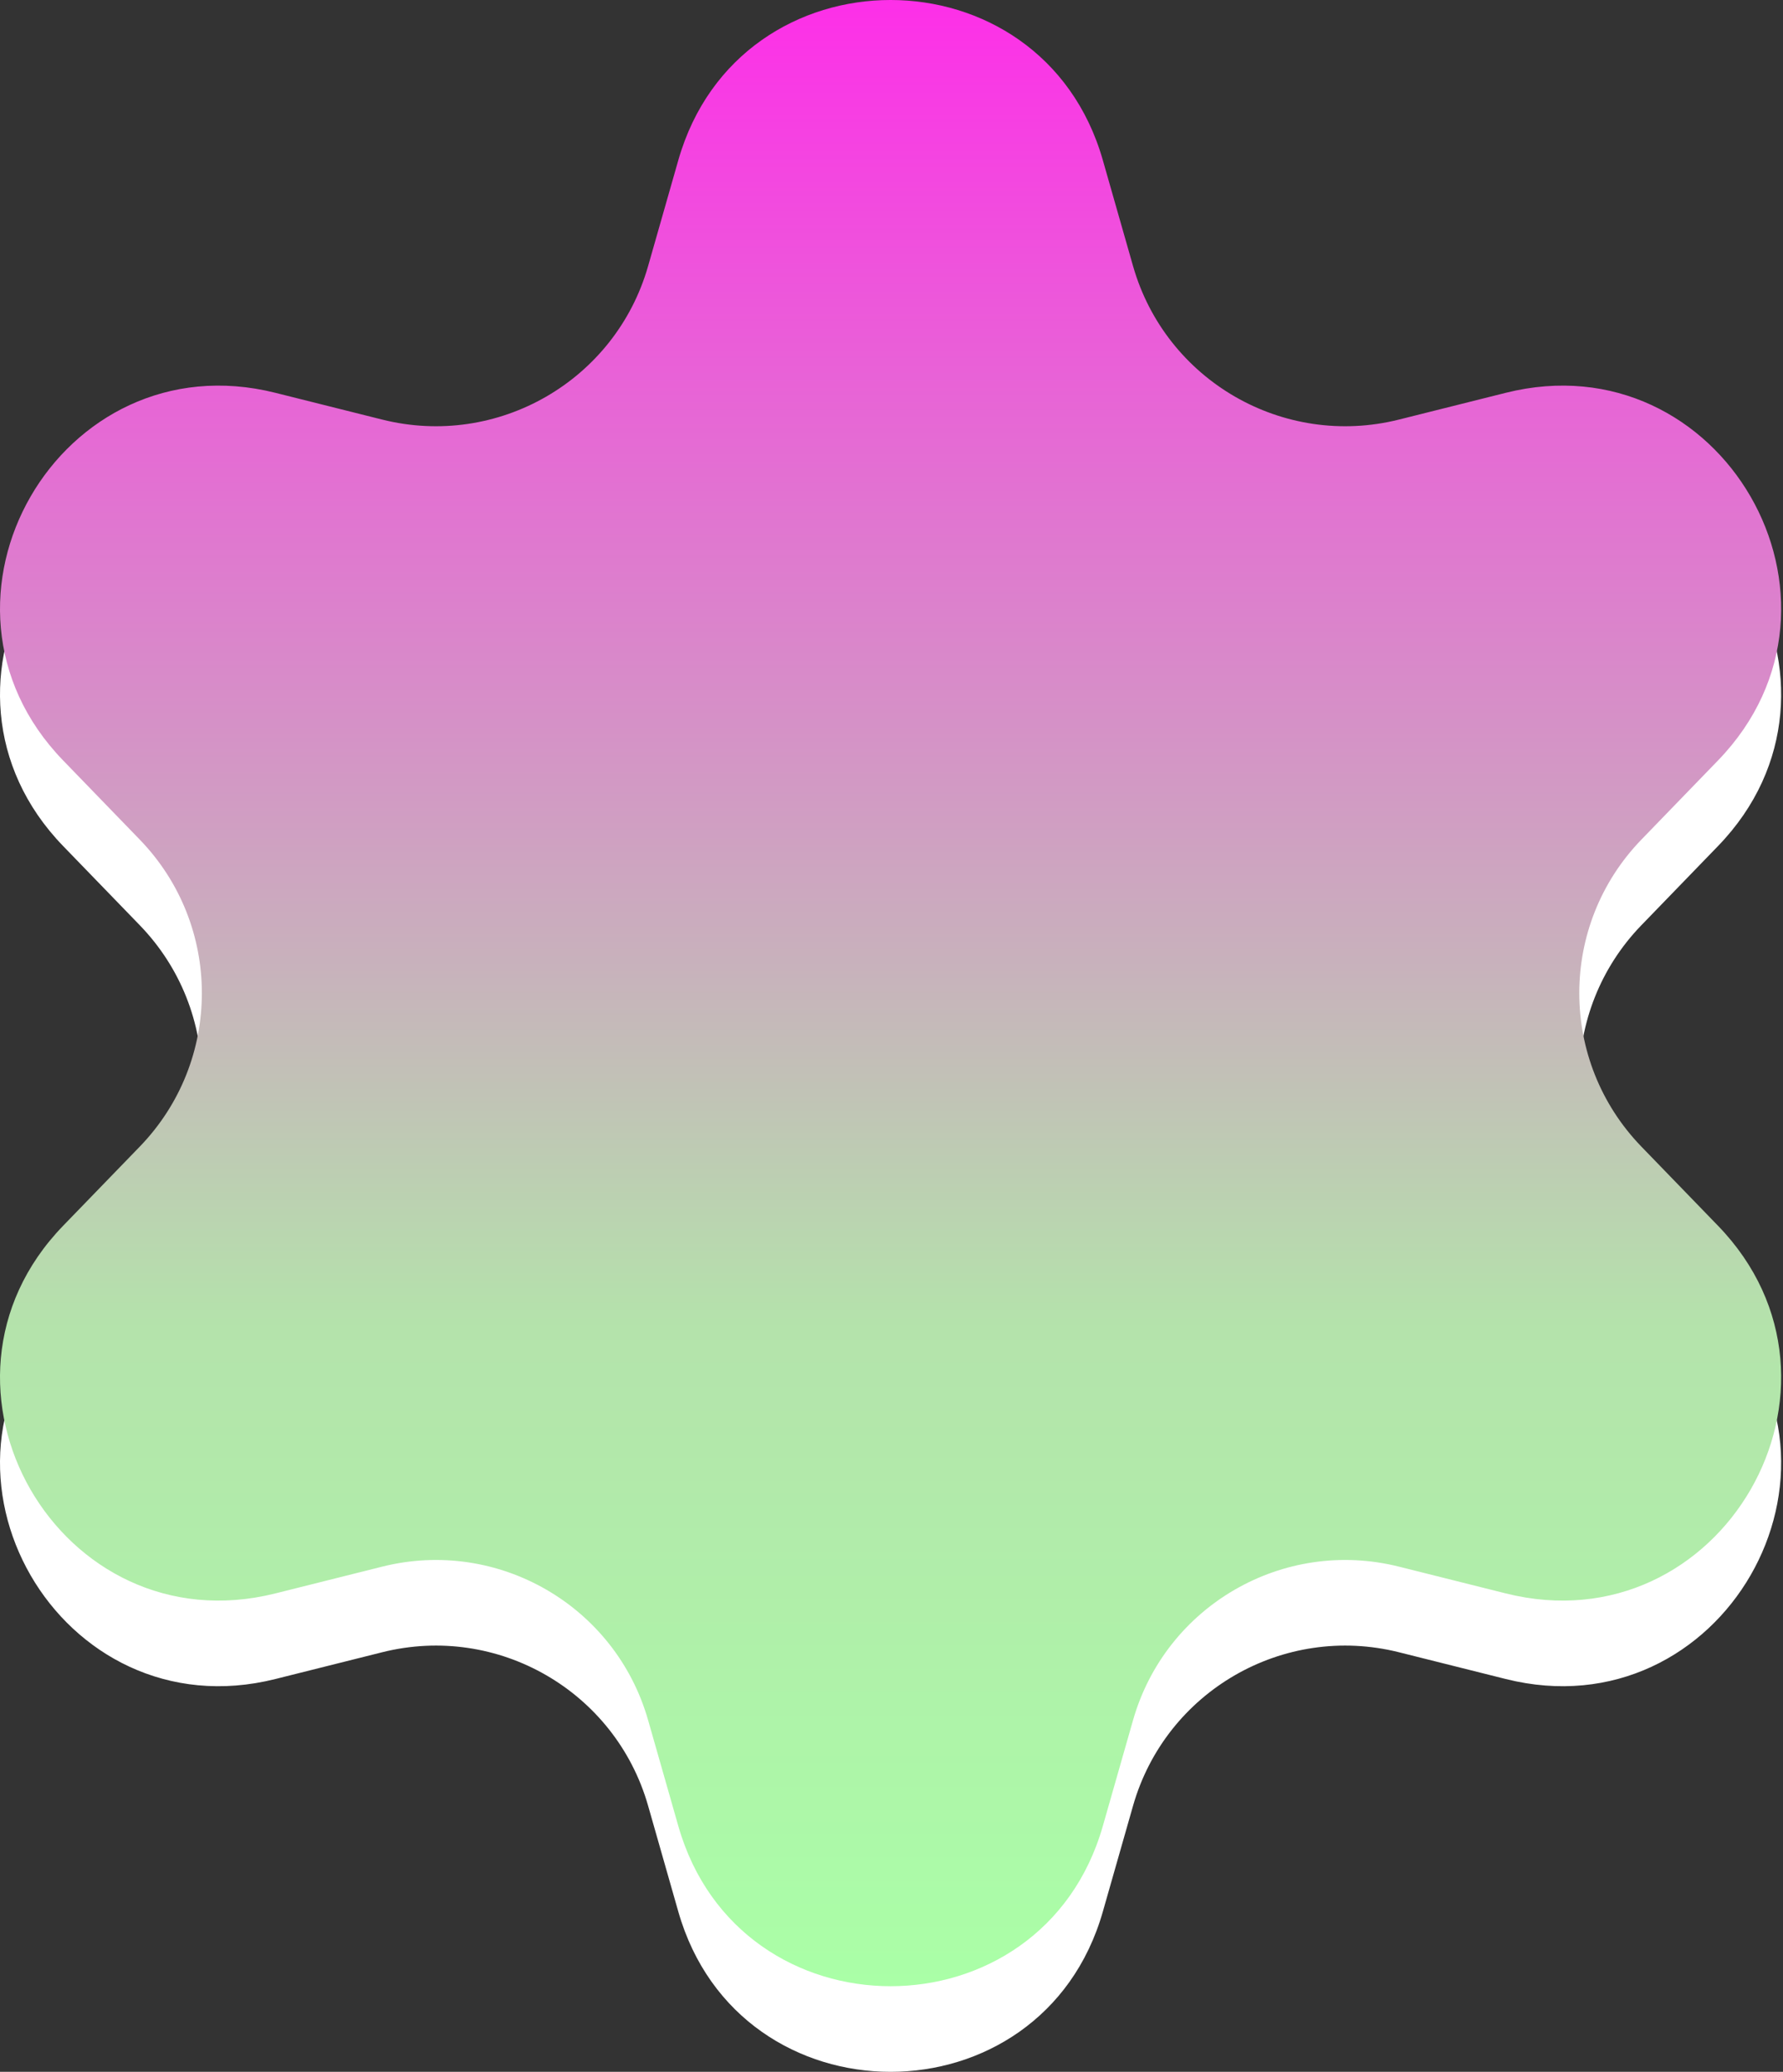<svg width="105" height="122" viewBox="0 0 105 122" fill="none" xmlns="http://www.w3.org/2000/svg">
<rect x="0" y="0" width="105" height="122" fill="#333333" stroke="none"/>
<path d="M39.946 14.473C43.535 1.897 61.356 1.897 64.945 14.473L66.724 20.707C68.649 27.453 75.58 31.454 82.384 29.748L88.673 28.172C101.358 24.992 110.268 40.426 101.172 49.821L96.663 54.479C91.783 59.519 91.783 67.522 96.663 72.562L101.172 77.22C110.268 86.615 101.358 102.049 88.673 98.869L82.384 97.293C75.58 95.588 68.649 99.589 66.724 106.334L64.945 112.569C61.356 125.144 43.535 125.144 39.946 112.569L38.167 106.334C36.242 99.589 29.311 95.588 22.507 97.293L16.218 98.869C3.533 102.049 -5.377 86.615 3.719 77.22L8.228 72.562C13.108 67.522 13.108 59.519 8.228 54.479L3.719 49.821C-5.377 40.426 3.533 24.992 16.218 28.172L22.507 29.748C29.311 31.454 36.242 27.453 38.167 20.707L39.946 14.473Z" fill="white"/>
<path d="M39.946 9.431C43.535 -3.144 61.356 -3.144 64.945 9.431L66.724 15.666C68.649 22.411 75.58 26.412 82.384 24.707L88.673 23.131C101.358 19.951 110.268 35.385 101.172 44.78L96.663 49.438C91.783 54.478 91.783 62.481 96.663 67.521L101.172 72.178C110.268 81.574 101.358 97.008 88.673 93.828L82.384 92.252C75.58 90.546 68.649 94.547 66.724 101.293L64.945 107.527C61.356 120.102 43.535 120.102 39.946 107.527L38.167 101.293C36.242 94.547 29.311 90.546 22.507 92.252L16.218 93.828C3.533 97.008 -5.377 81.574 3.719 72.178L8.228 67.521C13.108 62.481 13.108 54.478 8.228 49.438L3.719 44.78C-5.377 35.385 3.533 19.951 16.218 23.131L22.507 24.707C29.311 26.412 36.242 22.411 38.167 15.666L39.946 9.431Z" fill="url(#paint0_linear_129_1346)"/>
<defs>
<linearGradient id="paint0_linear_129_1346" x1="52.446" y1="0" x2="52.446" y2="116.959" gradientUnits="userSpaceOnUse">
<stop stop-color="#FD2FE8"/>
<stop offset="0.669" stop-color="#B4E3AB"/>
<stop offset="1" stop-color="#AAFFA7"/>
</linearGradient>
</defs>
</svg>
